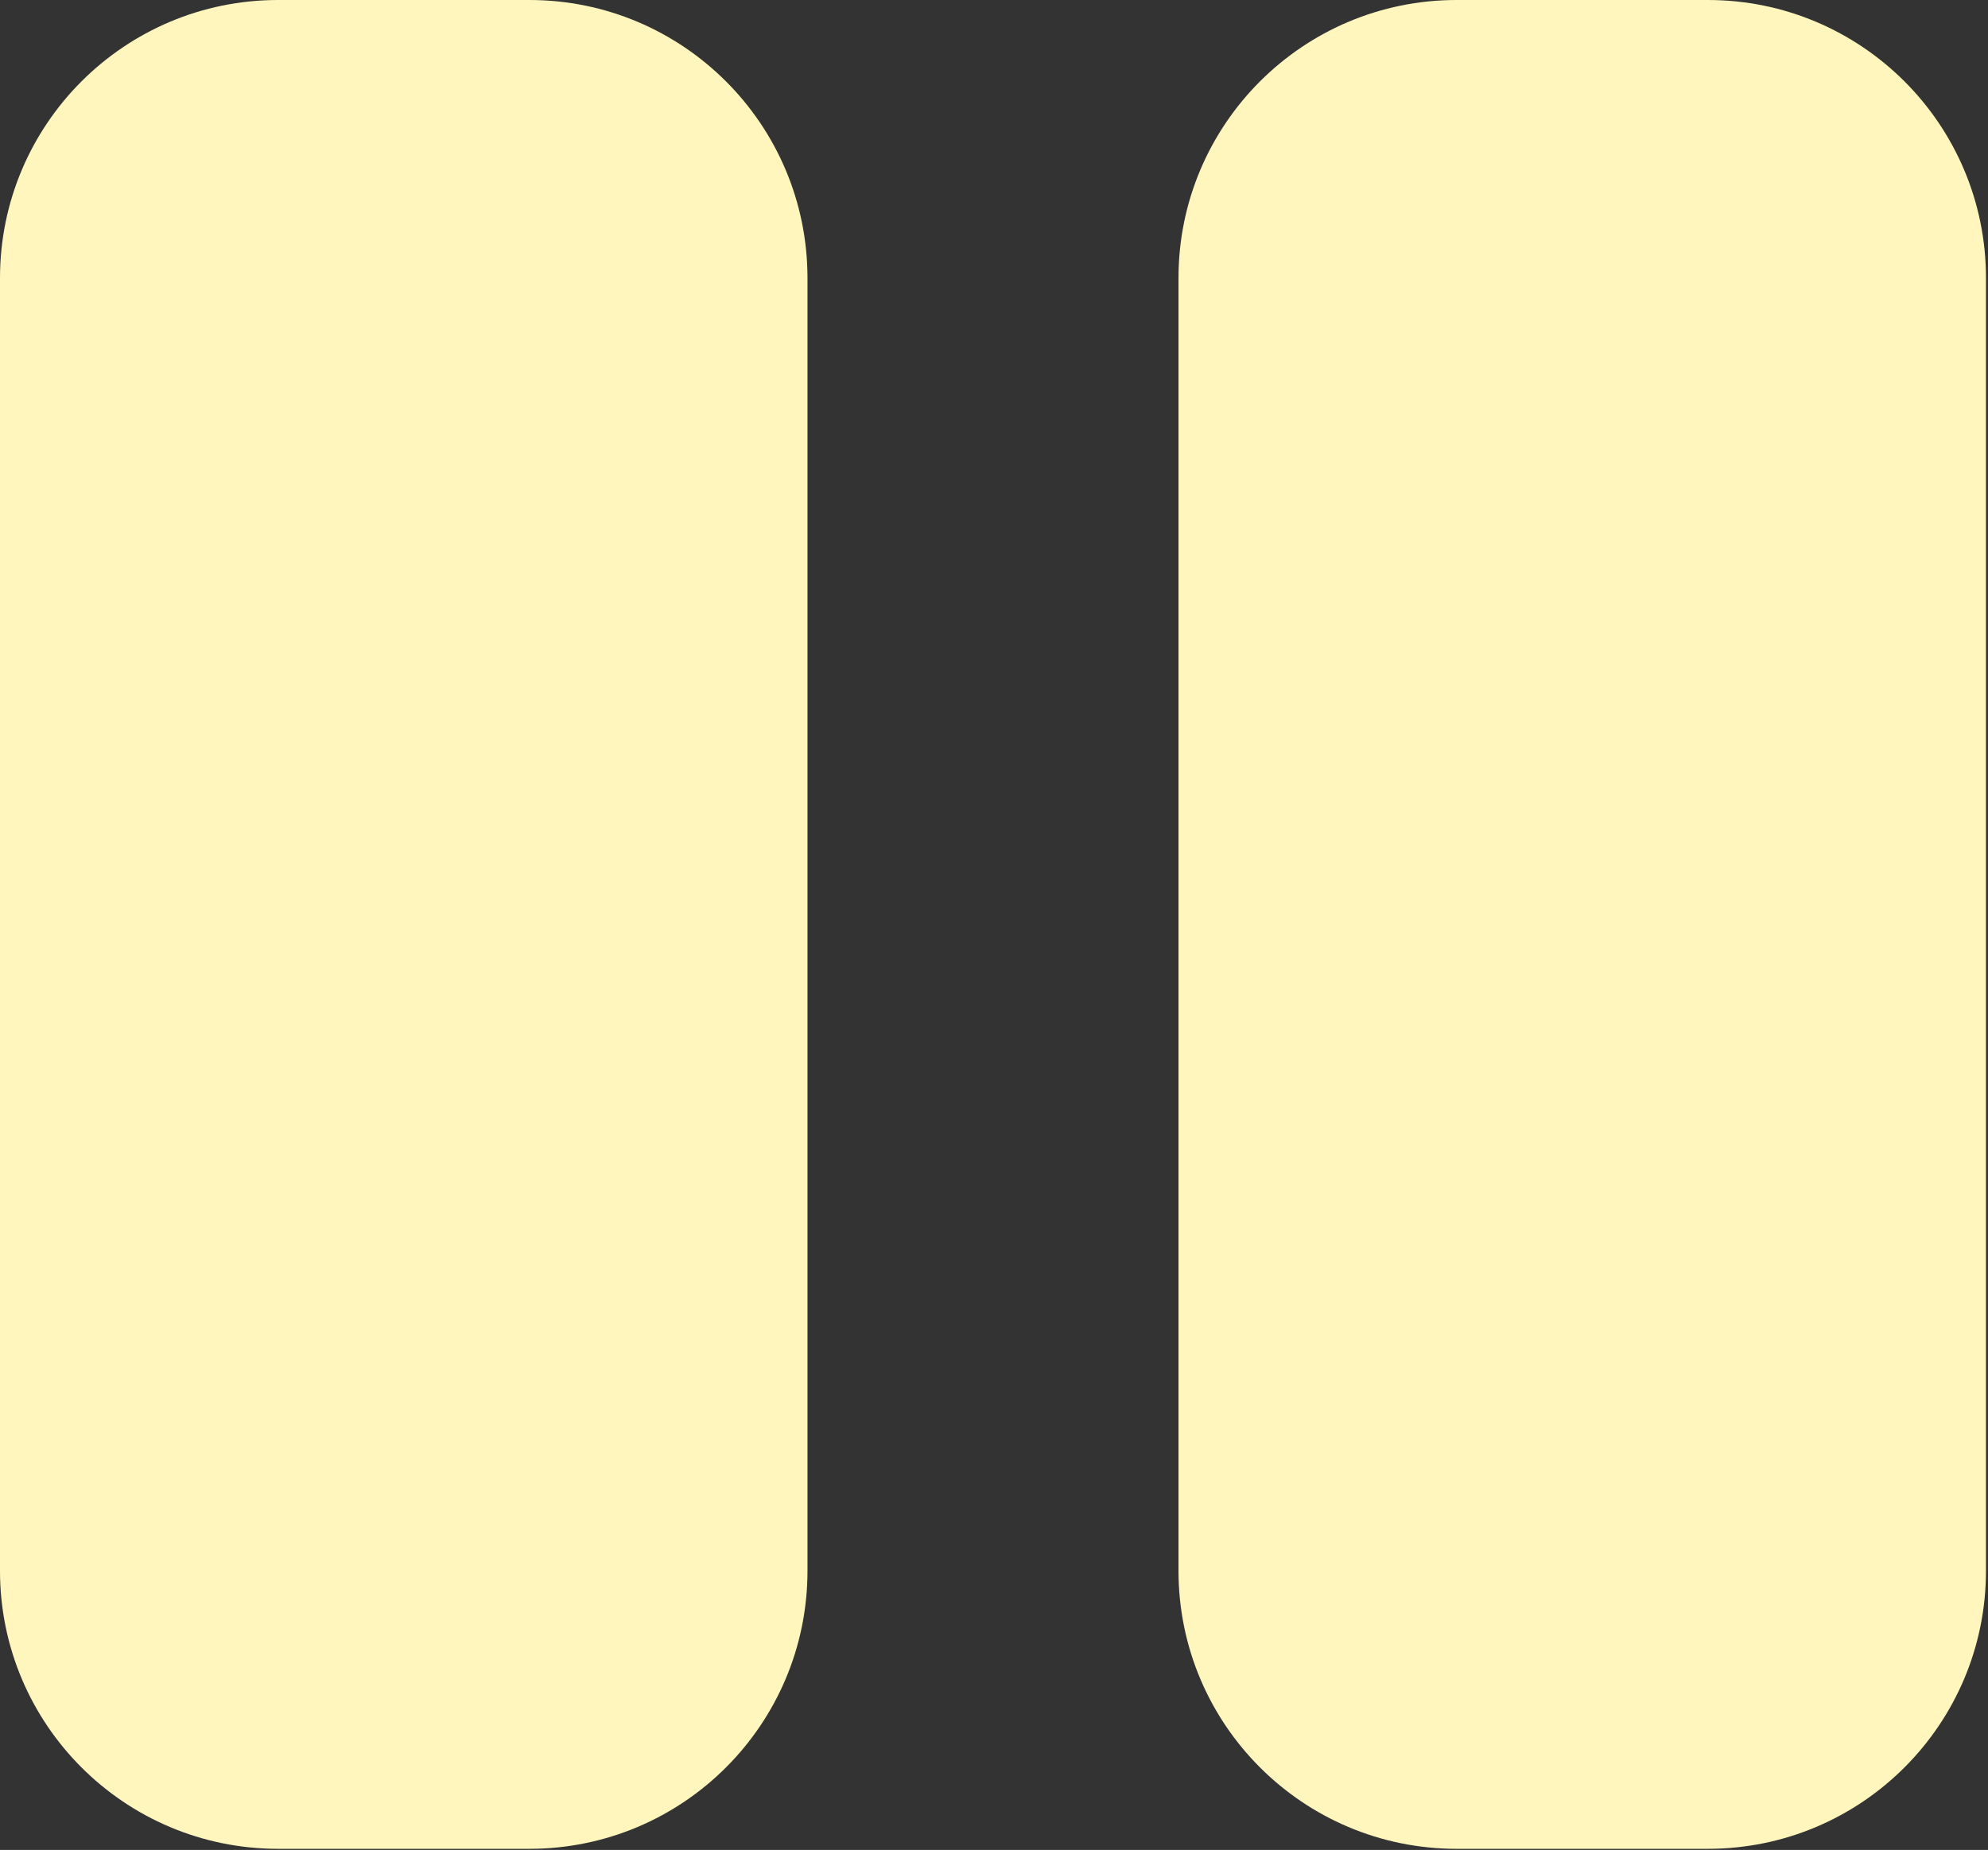 <svg xmlns="http://www.w3.org/2000/svg" width="549" height="511" viewBox="0 0 549 511" fill="none"><rect x="0" y="0" width="549" height="511" fill="#333333" stroke="none"/><path fill-rule="evenodd" clip-rule="evenodd" d="M76.8 0C34.385 0 0 34.385 0 76.8V433.883C0 476.298 34.385 510.683 76.8 510.683H146.193C188.608 510.683 222.993 476.298 222.993 433.883V76.8C222.993 34.385 188.608 0 146.193 0H76.8ZM402.249 0C359.834 0 325.449 34.385 325.449 76.8V433.883C325.449 476.298 359.833 510.683 402.249 510.683H471.642C514.057 510.683 548.442 476.298 548.442 433.883V76.8C548.442 34.385 514.057 0 471.642 0H402.249Z" fill="#FFF6BD"></path></svg>